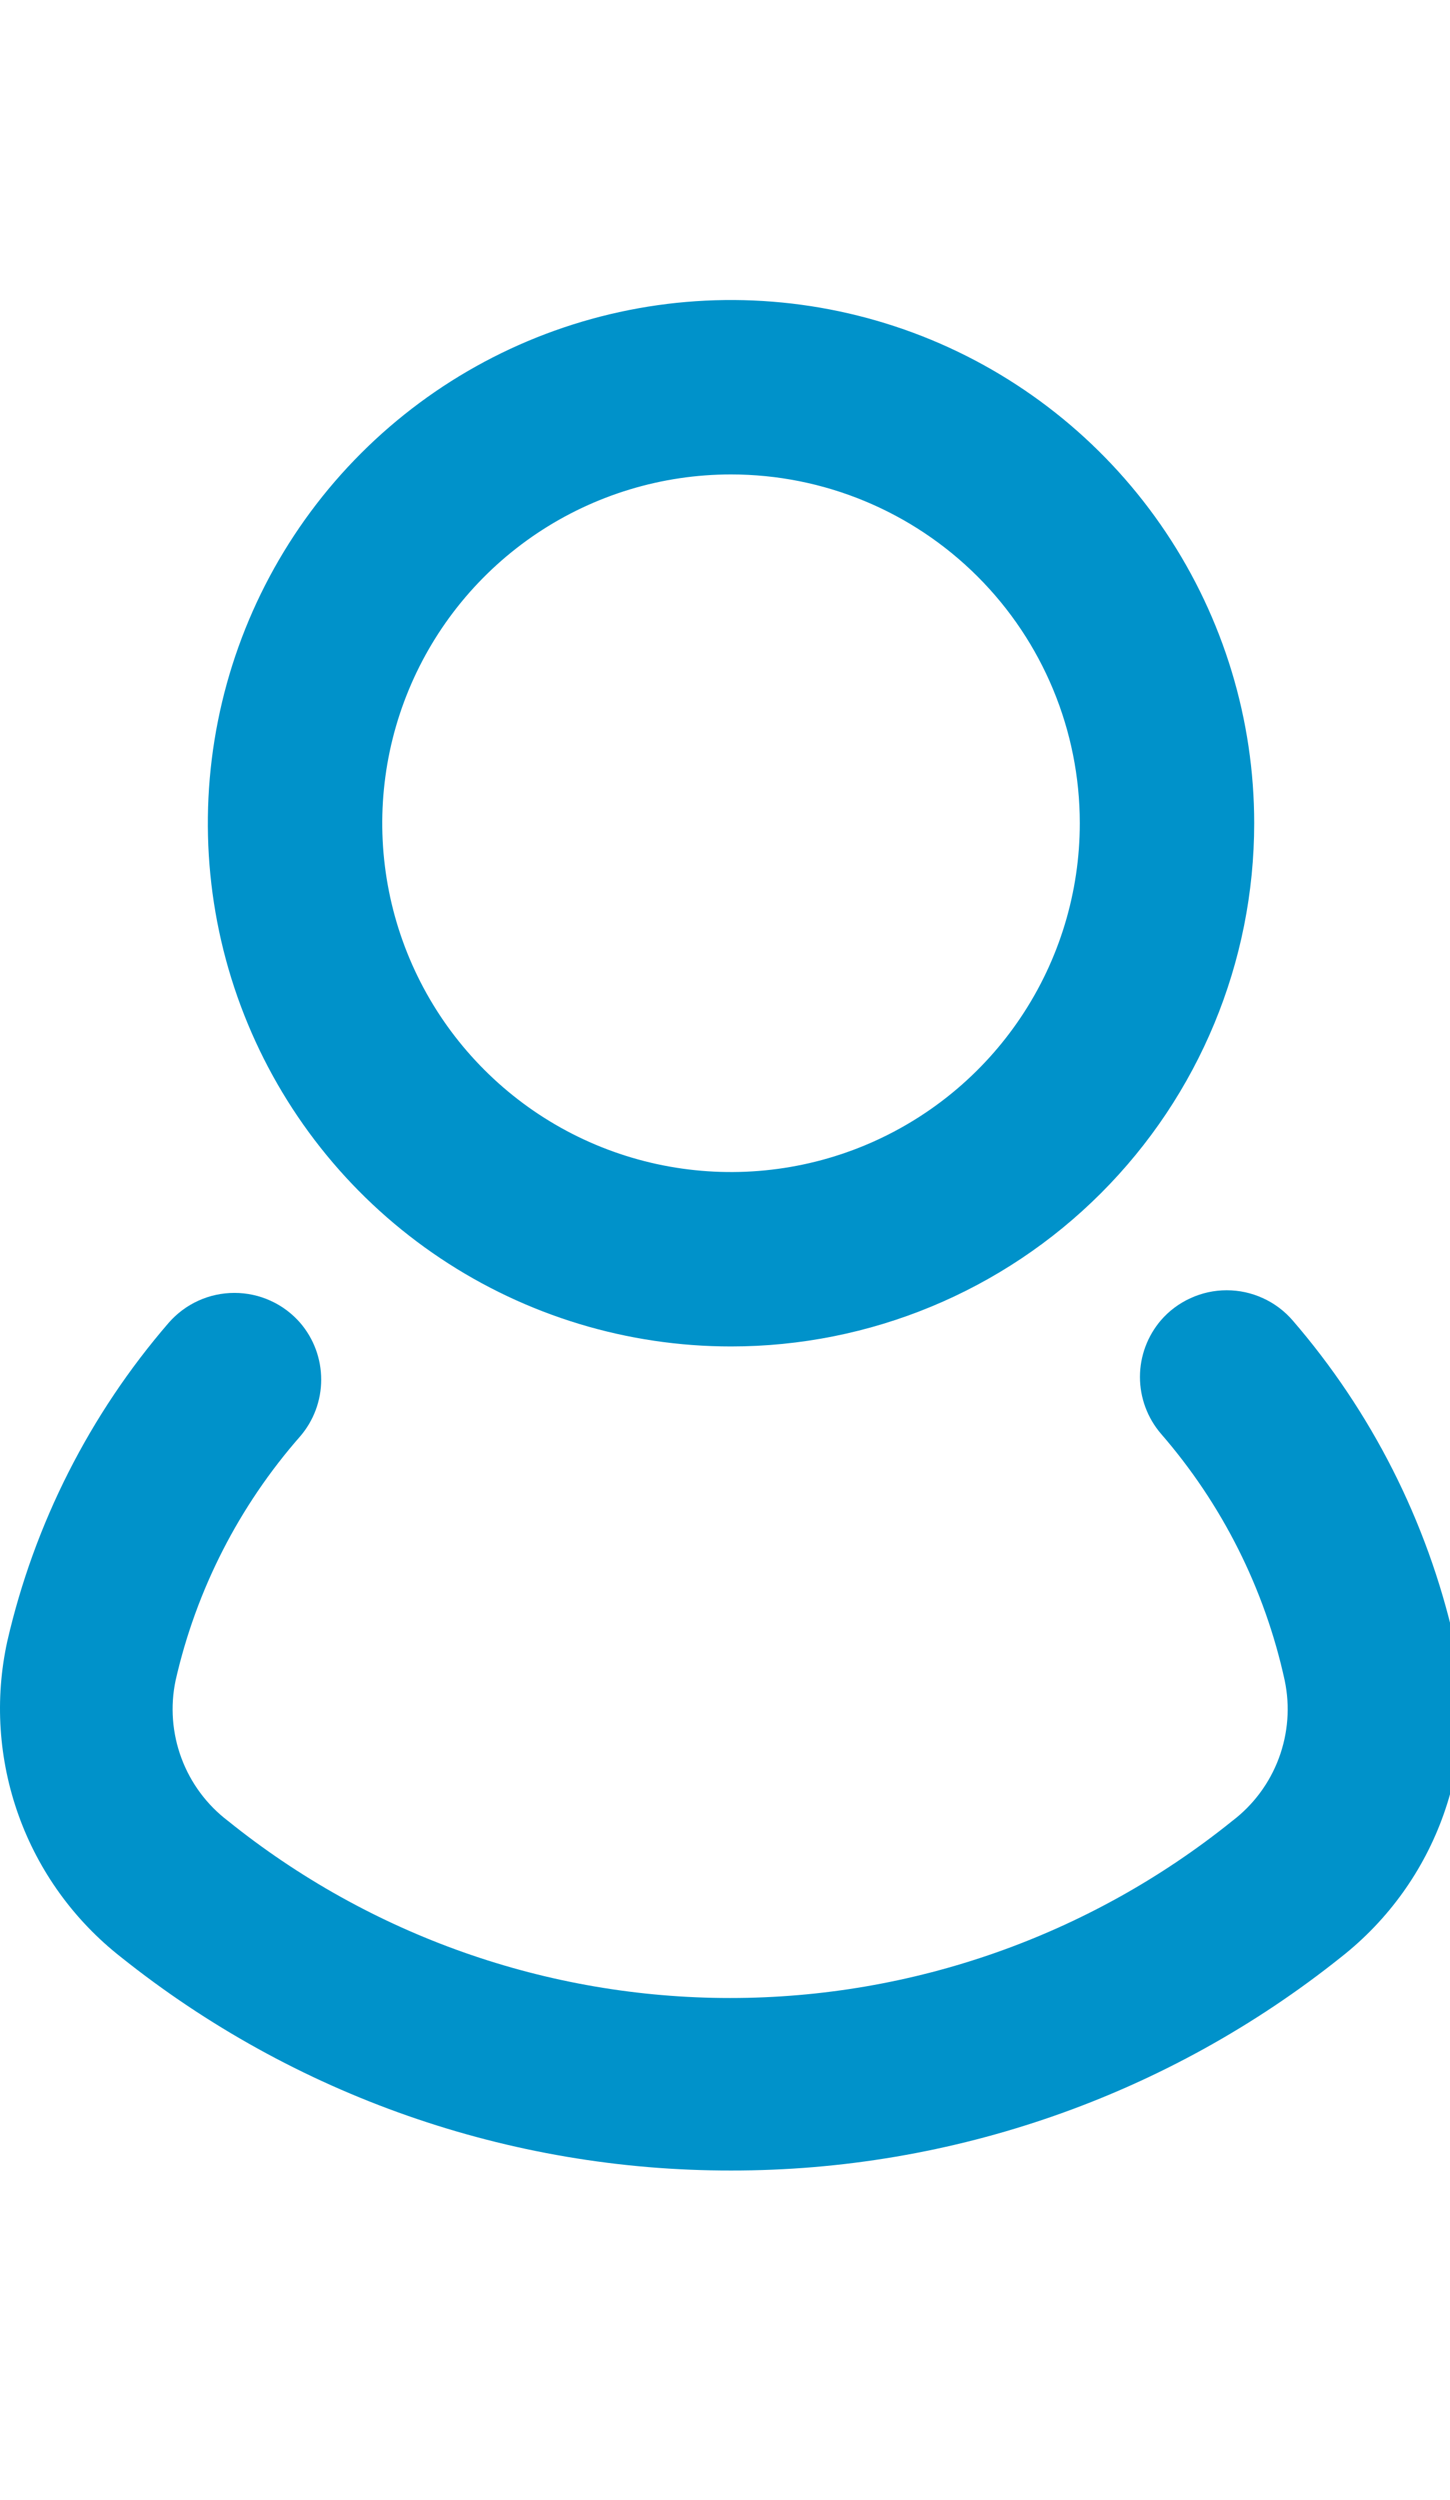 <svg width="29" height="50" viewBox="0 0 29 50" fill="none" xmlns="http://www.w3.org/2000/svg">
<g clip-path="url(#clip0_103_5)">
<path d="M14.62 26.927C12.551 26.927 10.528 26.313 8.807 25.163C7.086 24.014 5.745 22.38 4.953 20.468C4.161 18.556 3.954 16.452 4.358 14.422C4.762 12.392 5.758 10.528 7.221 9.065C8.685 7.601 10.549 6.605 12.579 6.201C14.609 5.797 16.712 6.005 18.625 6.796C20.536 7.588 22.171 8.93 23.32 10.65C24.47 12.371 25.084 14.394 25.084 16.463C25.084 19.239 23.981 21.9 22.019 23.862C20.057 25.825 17.395 26.927 14.62 26.927ZM14.62 9.488C13.241 9.488 11.892 9.897 10.745 10.663C9.598 11.43 8.704 12.519 8.176 13.794C7.648 15.069 7.51 16.471 7.779 17.824C8.048 19.177 8.712 20.421 9.688 21.396C10.663 22.372 11.906 23.036 13.259 23.305C14.613 23.574 16.015 23.436 17.29 22.908C18.564 22.38 19.654 21.486 20.42 20.339C21.187 19.192 21.596 17.843 21.596 16.463C21.596 14.613 20.861 12.839 19.553 11.531C18.245 10.223 16.47 9.488 14.62 9.488Z" fill="#0092CA"/>
<path d="M14.62 43.407C10.184 43.412 5.878 41.905 2.413 39.134C1.48 38.401 0.772 37.42 0.372 36.304C-0.029 35.187 -0.108 33.98 0.146 32.822C0.687 30.469 1.794 28.284 3.372 26.456C3.536 26.268 3.738 26.116 3.965 26.013C4.192 25.909 4.439 25.856 4.689 25.856C4.938 25.856 5.185 25.909 5.412 26.013C5.639 26.116 5.842 26.268 6.005 26.456C6.276 26.772 6.424 27.174 6.424 27.59C6.424 28.005 6.276 28.407 6.005 28.723C4.78 30.118 3.923 31.796 3.512 33.606C3.403 34.125 3.444 34.664 3.629 35.161C3.814 35.658 4.136 36.093 4.558 36.414C7.404 38.707 10.948 39.957 14.603 39.957C18.257 39.957 21.802 38.707 24.648 36.414C25.07 36.093 25.392 35.658 25.577 35.161C25.762 34.664 25.803 34.125 25.694 33.606C25.296 31.779 24.444 30.082 23.218 28.671C22.948 28.355 22.799 27.953 22.799 27.537C22.799 27.122 22.948 26.72 23.218 26.404C23.381 26.215 23.584 26.064 23.811 25.961C24.038 25.857 24.285 25.803 24.534 25.803C24.784 25.803 25.031 25.857 25.258 25.961C25.485 26.064 25.687 26.215 25.851 26.404C27.429 28.231 28.536 30.416 29.077 32.769C29.343 33.934 29.273 35.151 28.875 36.278C28.477 37.405 27.767 38.395 26.828 39.134C23.363 41.905 19.057 43.412 14.62 43.407Z" fill="#0092CA"/>
</g>
<defs>
<clipPath id="clip0_103_5">
<rect width="29" height="50" fill="white"/>
</clipPath>
</defs>
</svg>
